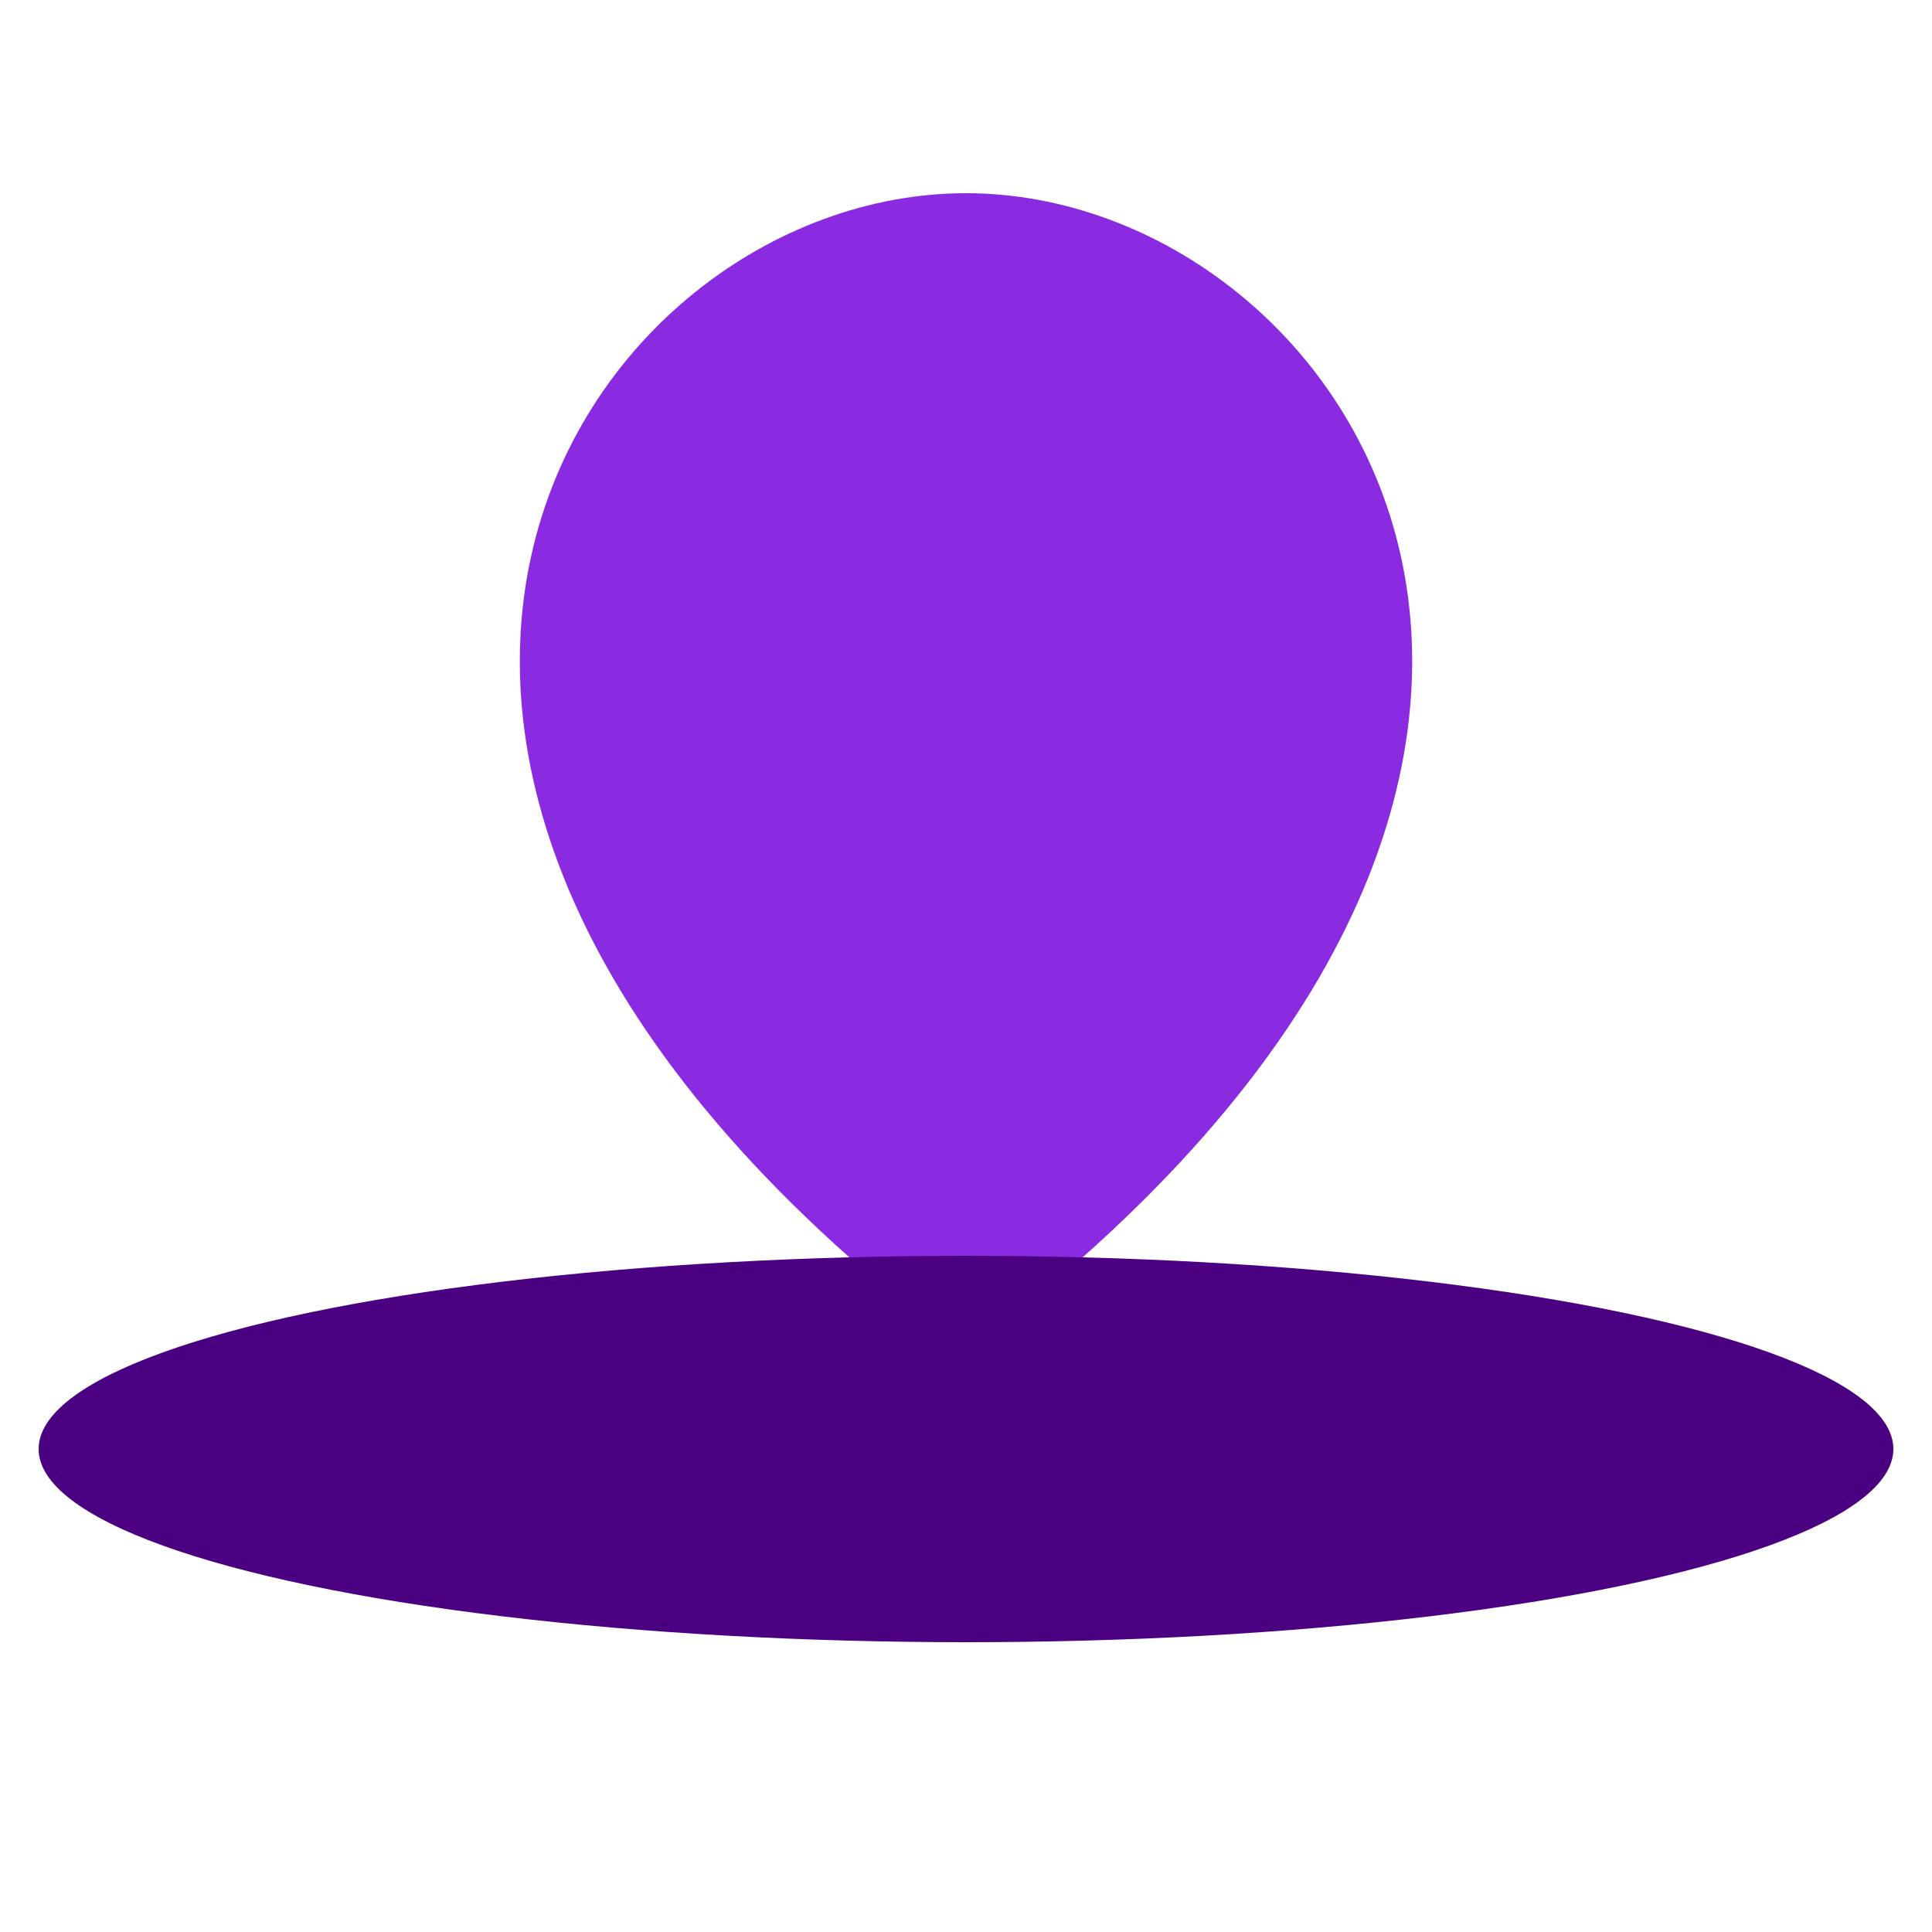 <svg xmlns="http://www.w3.org/2000/svg" width="100" height="100" viewBox="0 0 100 100">
  <style>
    .hat { fill: #8A2BE2; }
    .brim { fill: #4B0082; }
  </style>
  <path class="hat" d="M50 10 C70 10, 90 40, 50 70 C10 40, 30 10, 50 10 Z" />
  <ellipse class="brim" cx="50" cy="75" rx="48" ry="10" />
</svg>